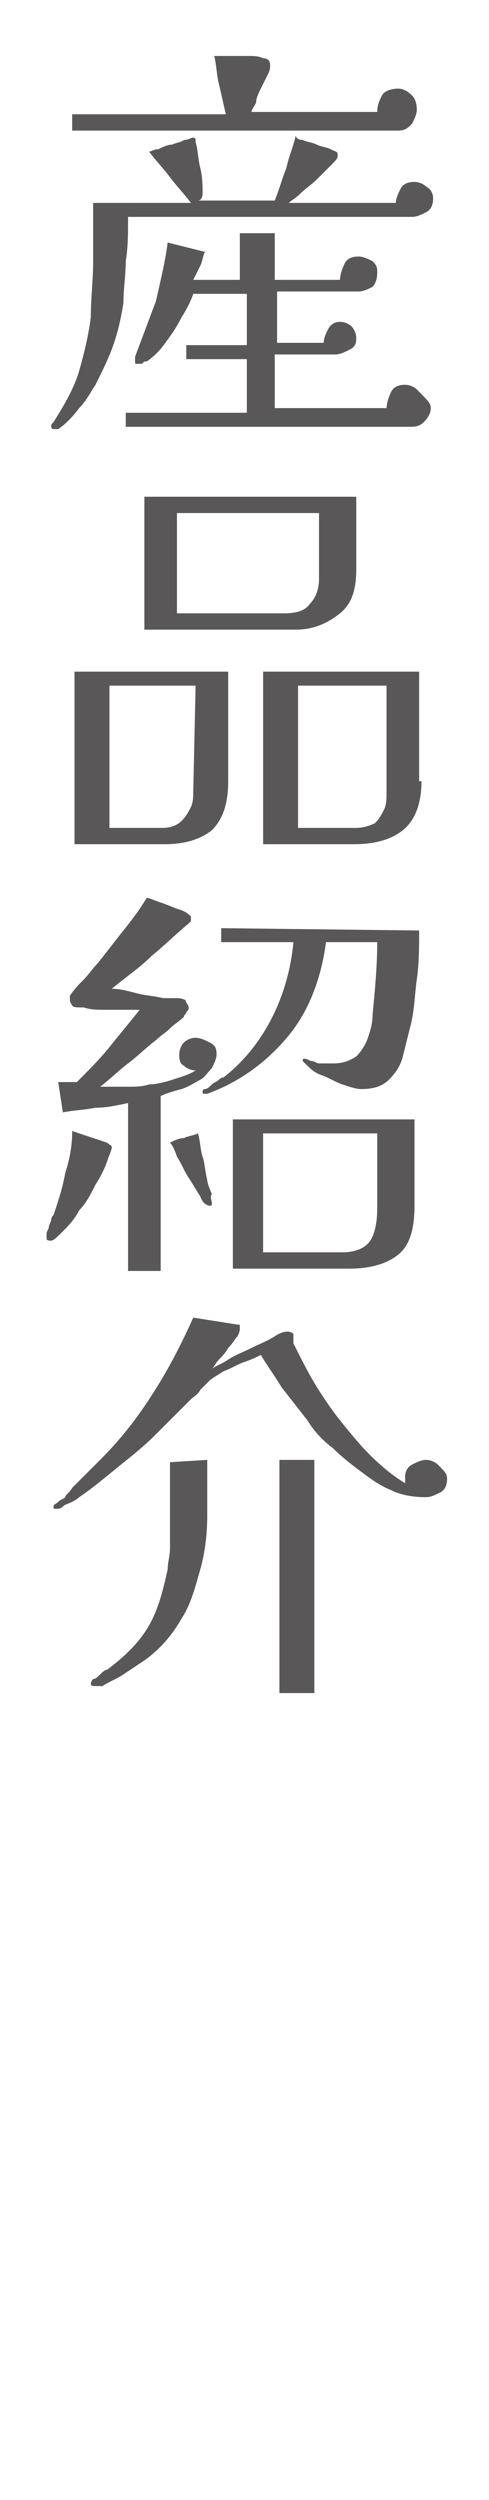 <?xml version="1.0" encoding="utf-8"?>
<!-- Generator: Adobe Illustrator 28.3.0, SVG Export Plug-In . SVG Version: 6.00 Build 0)  -->
<svg version="1.1" id="レイヤー_1" xmlns="http://www.w3.org/2000/svg" xmlns:xlink="http://www.w3.org/1999/xlink" x="0px"
	 y="0px" viewBox="0 0 21 107.2" style="enable-background:new 0 0 21 107.2;" xml:space="preserve">
<style type="text/css">
	.st0{fill:#595757;}
</style>
<g>
	<path class="st0" d="M18.6,8.5c0,0.3-0.1,0.5-0.3,0.6c-0.2,0.1-0.4,0.2-0.6,0.2H5.5c0,0.7,0,1.3-0.1,1.9c0,0.6-0.1,1.2-0.1,1.8
		c-0.1,0.6-0.2,1.1-0.4,1.7c-0.2,0.6-0.5,1.2-0.8,1.8c-0.2,0.3-0.4,0.7-0.7,1c-0.3,0.4-0.6,0.7-0.9,0.9c0,0,0,0-0.1,0H2.3
		c0,0-0.1,0-0.1-0.1s0-0.1,0.1-0.2c0.5-0.8,0.9-1.5,1.1-2.2s0.4-1.5,0.5-2.3C3.9,12.8,4,12,4,11.2c0-0.4,0-0.8,0-1.3s0-0.8,0-1.2
		h4.2C7.9,8.3,7.6,8,7.3,7.6S6.7,6.9,6.4,6.5c0.1,0,0.2-0.1,0.4-0.1C7,6.3,7.2,6.2,7.4,6.2C7.6,6.1,7.8,6.1,7.9,6
		c0.2,0,0.3-0.1,0.4-0.1c0,0,0.1,0,0.1,0.1s0,0.1,0,0.1c0.1,0.3,0.1,0.7,0.2,1.1S8.7,8,8.7,8.3c0,0.2-0.1,0.3-0.2,0.3h3.3
		c0.2-0.5,0.3-0.9,0.5-1.4c0.1-0.5,0.3-0.9,0.4-1.4C12.7,5.9,12.8,6,13,6c0.2,0.1,0.4,0.1,0.6,0.2c0.2,0.1,0.4,0.1,0.6,0.2
		c0.2,0.1,0.3,0.1,0.3,0.2v0.1c0,0.1-0.1,0.2-0.3,0.4c-0.2,0.2-0.4,0.4-0.6,0.6c-0.2,0.2-0.5,0.4-0.7,0.6s-0.4,0.3-0.5,0.4H17
		c0-0.2,0.1-0.4,0.2-0.6c0.1-0.2,0.3-0.3,0.6-0.3c0.2,0,0.4,0.1,0.5,0.2C18.5,8.1,18.6,8.3,18.6,8.5z M17.9,4.7
		c0,0.2-0.1,0.4-0.2,0.6c-0.2,0.2-0.3,0.3-0.6,0.3h-14V4.9h6.6C9.6,4.5,9.5,4,9.4,3.6C9.3,3.2,9.3,2.8,9.2,2.4H10c0.2,0,0.5,0,0.7,0
		s0.4,0,0.6,0.1c0.2,0,0.3,0.1,0.3,0.3c0,0.1,0,0.2-0.1,0.4s-0.2,0.4-0.3,0.6C11.1,4,11,4.2,11,4.4c-0.1,0.2-0.2,0.3-0.2,0.4h5.4
		c0-0.3,0.1-0.5,0.2-0.7c0.1-0.2,0.4-0.3,0.7-0.3c0.2,0,0.4,0.1,0.6,0.3C17.8,4.2,17.9,4.4,17.9,4.7z M18.5,17.5
		c0,0.2-0.1,0.4-0.3,0.6s-0.4,0.2-0.6,0.2H5.4v-0.6h5.2v-2.3H8v-0.6h2.6v-2.2H8.3c-0.1,0.3-0.3,0.7-0.5,1c-0.2,0.4-0.4,0.7-0.7,1.1
		c-0.2,0.3-0.5,0.6-0.8,0.8c0,0,0,0-0.1,0c0,0,0,0-0.1,0.1c0,0,0,0-0.1,0c0,0,0,0-0.1,0s-0.1,0-0.1-0.1v-0.1v-0.1
		c0.3-0.8,0.6-1.6,0.9-2.4c0.2-0.9,0.4-1.7,0.5-2.5l1.6,0.4c-0.1,0.2-0.1,0.4-0.2,0.6c-0.1,0.2-0.2,0.4-0.3,0.6h2v-2h1.5v2h2.8
		c0-0.2,0.1-0.5,0.2-0.7c0.1-0.2,0.3-0.3,0.6-0.3c0.2,0,0.4,0.1,0.6,0.2c0.2,0.2,0.2,0.3,0.2,0.5c0,0.3-0.1,0.5-0.2,0.6
		c-0.2,0.1-0.4,0.2-0.6,0.2h-3.5v2.2h2c0-0.2,0.1-0.4,0.2-0.6c0.1-0.2,0.3-0.3,0.5-0.3s0.4,0.1,0.5,0.2c0.1,0.1,0.2,0.3,0.2,0.5
		c0,0.3-0.1,0.4-0.3,0.5s-0.4,0.2-0.6,0.2h-2.6v2.3h4.8c0-0.2,0.1-0.5,0.2-0.7s0.3-0.3,0.6-0.3c0.2,0,0.4,0.1,0.5,0.2
		C18.4,17.2,18.5,17.3,18.5,17.5z"/>
	<path class="st0" d="M9.8,33.5c0,0.9-0.2,1.6-0.7,2.1c-0.5,0.4-1.2,0.6-2,0.6H3.2v-7.4h6.6V33.5z M8.4,29.4H4.7v6.1H7
		c0.3,0,0.6-0.1,0.8-0.3C8,35,8.1,34.8,8.2,34.6s0.1-0.5,0.1-0.7L8.4,29.4L8.4,29.4z M15.3,24.4c0,0.9-0.2,1.5-0.7,1.9
		S13.5,27,12.7,27H6.2v-5.7h9.1V24.4z M13.7,22H7.6v4.3h4.6c0.5,0,0.9-0.1,1.1-0.4c0.3-0.3,0.4-0.7,0.4-1.1V22z M18.1,33.5
		c0,1-0.3,1.7-0.8,2.1s-1.2,0.6-2.1,0.6h-3.9v-7.4H18v4.7H18.1z M16.6,29.4h-3.8v6.1h2.5c0.3,0,0.6-0.1,0.8-0.2
		c0.2-0.2,0.3-0.4,0.4-0.6c0.1-0.2,0.1-0.5,0.1-0.7V29.4z"/>
	<path class="st0" d="M4.8,49.2c0,0.1-0.1,0.3-0.2,0.6s-0.3,0.7-0.5,1c-0.2,0.4-0.4,0.8-0.7,1.1c-0.2,0.4-0.5,0.7-0.7,0.9
		s-0.4,0.4-0.5,0.4S2,53.2,2,53.1c0,0,0-0.1,0-0.2c0-0.1,0.1-0.2,0.1-0.3s0.1-0.2,0.1-0.3s0.1-0.2,0.1-0.2c0.2-0.6,0.4-1.2,0.5-1.8
		c0.2-0.6,0.3-1.2,0.3-1.8L4.6,49C4.7,49.1,4.8,49.1,4.8,49.2z M9.3,45.2c0,0.2-0.1,0.4-0.2,0.6c-0.2,0.2-0.3,0.4-0.5,0.5
		s-0.5,0.3-0.8,0.4c-0.4,0.1-0.7,0.2-0.9,0.3v7.5H5.5v-7.2c-0.5,0.1-0.9,0.2-1.4,0.2c-0.5,0.1-0.9,0.1-1.4,0.2l-0.2-1.3h0.2
		c0.1,0,0.2,0,0.3,0s0.2,0,0.3,0c0.5-0.5,1-1,1.4-1.5s0.9-1.1,1.3-1.6c-0.1,0-0.4,0-0.6,0c-0.3,0-0.6,0-0.9,0s-0.6,0-0.9-0.1
		c-0.3,0-0.5,0-0.5-0.1C3,43,3,42.9,3,42.8v-0.1c0.2-0.3,0.4-0.5,0.6-0.7c0.2-0.2,0.4-0.5,0.6-0.7c0.4-0.5,0.7-0.9,1.1-1.4
		s0.7-0.9,1-1.4c0.1,0,0.3,0.1,0.6,0.2c0.3,0.1,0.5,0.2,0.8,0.3s0.4,0.2,0.5,0.3c0,0,0,0,0,0.1v0.1l-0.1,0.1c-0.6,0.5-1.1,1-1.6,1.4
		c-0.5,0.5-1.1,0.9-1.7,1.4c0.4,0,0.7,0.1,1.1,0.2c0.4,0.1,0.7,0.1,1.1,0.2c0.1,0,0.1,0,0.2,0s0.2,0,0.3,0c0.2,0,0.3,0,0.5,0.1
		c-0.1,0,0,0,0,0.1c0,0,0.1,0.1,0.1,0.2c0,0.1,0,0.1-0.1,0.2c0,0.1-0.1,0.1-0.1,0.2c-0.2,0.2-0.4,0.3-0.6,0.5s-0.4,0.3-0.6,0.5
		c-0.4,0.3-0.8,0.7-1.2,1s-0.8,0.7-1.2,1c0.3,0,0.7,0,1.1,0s0.7,0,1-0.1c0.3,0,0.7-0.1,1-0.2s0.7-0.2,1-0.4c-0.2,0-0.4-0.1-0.5-0.2
		c-0.2-0.1-0.2-0.3-0.2-0.5s0.1-0.4,0.2-0.5s0.3-0.2,0.5-0.2s0.4,0.1,0.6,0.2S9.3,44.9,9.3,45.2z M9.1,51.6c0,0.1,0,0.1-0.1,0.1
		s-0.3-0.1-0.4-0.4c-0.2-0.3-0.3-0.5-0.5-0.8s-0.3-0.6-0.5-0.9c-0.1-0.3-0.2-0.5-0.3-0.6c0.2-0.1,0.4-0.2,0.6-0.2
		c0.2-0.1,0.4-0.1,0.6-0.2c0.1,0.3,0.1,0.7,0.2,1c0.1,0.3,0.1,0.6,0.2,1c0,0.1,0.1,0.4,0.2,0.6C9,51.3,9.1,51.5,9.1,51.6z M18,39.9
		c0,0.7,0,1.4-0.1,2.1s-0.1,1.4-0.3,2.1c-0.1,0.4-0.2,0.8-0.3,1.2s-0.3,0.7-0.6,1s-0.7,0.4-1.2,0.4c-0.2,0-0.5-0.1-0.8-0.2
		c-0.3-0.1-0.6-0.3-0.9-0.4s-0.5-0.3-0.7-0.5L13,45.5c0-0.1,0-0.1,0.1-0.1l0,0l0,0l0,0c0.1,0,0.2,0.1,0.3,0.1s0.2,0.1,0.3,0.1
		s0.2,0,0.3,0s0.2,0,0.3,0c0.4,0,0.7-0.1,1-0.3c0.2-0.2,0.4-0.5,0.5-0.8s0.2-0.6,0.2-1c0.1-1,0.2-2.1,0.2-3.1H14
		c-0.2,1.5-0.7,2.9-1.6,4s-2.1,2-3.5,2.5H8.8c-0.1,0-0.1,0-0.1-0.1c0,0,0-0.1,0.1-0.1s0.2-0.1,0.3-0.2c0.1-0.1,0.2-0.1,0.3-0.2
		c0.1-0.1,0.2-0.1,0.2-0.1c0.9-0.7,1.6-1.6,2.1-2.6s0.8-2.1,0.9-3.2H9.5v-0.6L18,39.9z M17.8,51.7c0,1-0.2,1.7-0.7,2.1
		c-0.5,0.4-1.2,0.6-2.1,0.6h-5V48h7.8V51.7z M16.3,48.6h-5v5.1h3.4c0.6,0,1-0.2,1.2-0.5s0.3-0.8,0.3-1.4v-3.2H16.3z"/>
	<path class="st0" d="M19.2,63.4c0,0.3-0.1,0.5-0.3,0.6c-0.2,0.1-0.4,0.2-0.6,0.2c-0.6,0-1.1-0.1-1.5-0.3c-0.5-0.2-0.9-0.5-1.3-0.8
		c-0.4-0.3-0.8-0.6-1.2-1c-0.4-0.3-0.8-0.7-1.1-1.2c-0.4-0.5-0.7-0.9-1.1-1.4c-0.3-0.5-0.6-0.9-0.9-1.4c-0.2,0.1-0.4,0.2-0.7,0.3
		s-0.6,0.3-0.9,0.4C9.3,59,9.1,59.1,9,59.2c-0.1,0.1-0.3,0.3-0.4,0.4c-0.1,0.2-0.3,0.3-0.4,0.4c-0.5,0.5-1,1-1.5,1.5s-1,0.9-1.5,1.3
		s-1.2,1-1.8,1.4c0,0-0.1,0.1-0.3,0.2s-0.3,0.1-0.4,0.2c-0.1,0.1-0.2,0.1-0.3,0.1s-0.1,0-0.1-0.1s0.1-0.1,0.2-0.2
		c0.1-0.1,0.2-0.1,0.3-0.2c0-0.1,0.2-0.2,0.3-0.4c0.2-0.2,0.4-0.4,0.6-0.6c0.2-0.2,0.4-0.4,0.6-0.6c0.9-0.9,1.6-1.8,2.3-2.9
		s1.2-2.1,1.7-3.2l1.9,0.3c0.1,0,0.1,0,0.1,0.1V57c0,0,0,0.1-0.1,0.3c-0.1,0.1-0.2,0.3-0.4,0.5c-0.1,0.2-0.3,0.4-0.4,0.5
		s-0.2,0.3-0.3,0.4c0.1-0.1,0.4-0.2,0.7-0.4s0.6-0.3,1-0.5s0.7-0.3,1-0.5s0.5-0.2,0.5-0.2c0.1,0,0.2,0,0.3,0.1c0,0,0,0,0,0.1
		c0,0,0,0,0,0.1c0,0,0,0,0,0.1v0.1c0.3,0.6,0.6,1.2,0.9,1.7s0.7,1.1,1.1,1.6c0.4,0.5,0.8,1,1.3,1.5s1,0.9,1.5,1.2c0-0.1,0-0.2,0-0.3
		c0-0.2,0.1-0.4,0.3-0.5s0.4-0.2,0.6-0.2s0.4,0.1,0.5,0.2C19.1,63.1,19.2,63.2,19.2,63.4z M8.9,62.6c0,0.8,0,1.6,0,2.4
		s-0.1,1.6-0.3,2.3c-0.2,0.7-0.4,1.5-0.8,2.1c-0.4,0.7-0.9,1.3-1.6,1.8c-0.3,0.2-0.6,0.4-0.9,0.6s-0.6,0.3-0.9,0.5c0,0,0,0-0.1,0
		H4.2H4.1c-0.1,0-0.2,0-0.2-0.1c0,0,0-0.1,0.1-0.2c0.1,0,0.2-0.1,0.3-0.2s0.2-0.2,0.3-0.2C5.4,71,6,70.4,6.4,69.7s0.6-1.5,0.8-2.4
		c0-0.3,0.1-0.6,0.1-0.9s0-0.6,0-0.9c0-0.5,0-0.9,0-1.4s0-1,0-1.4L8.9,62.6z M13.5,72.6H12v-10h1.5V72.6z"/>
</g>
</svg>
